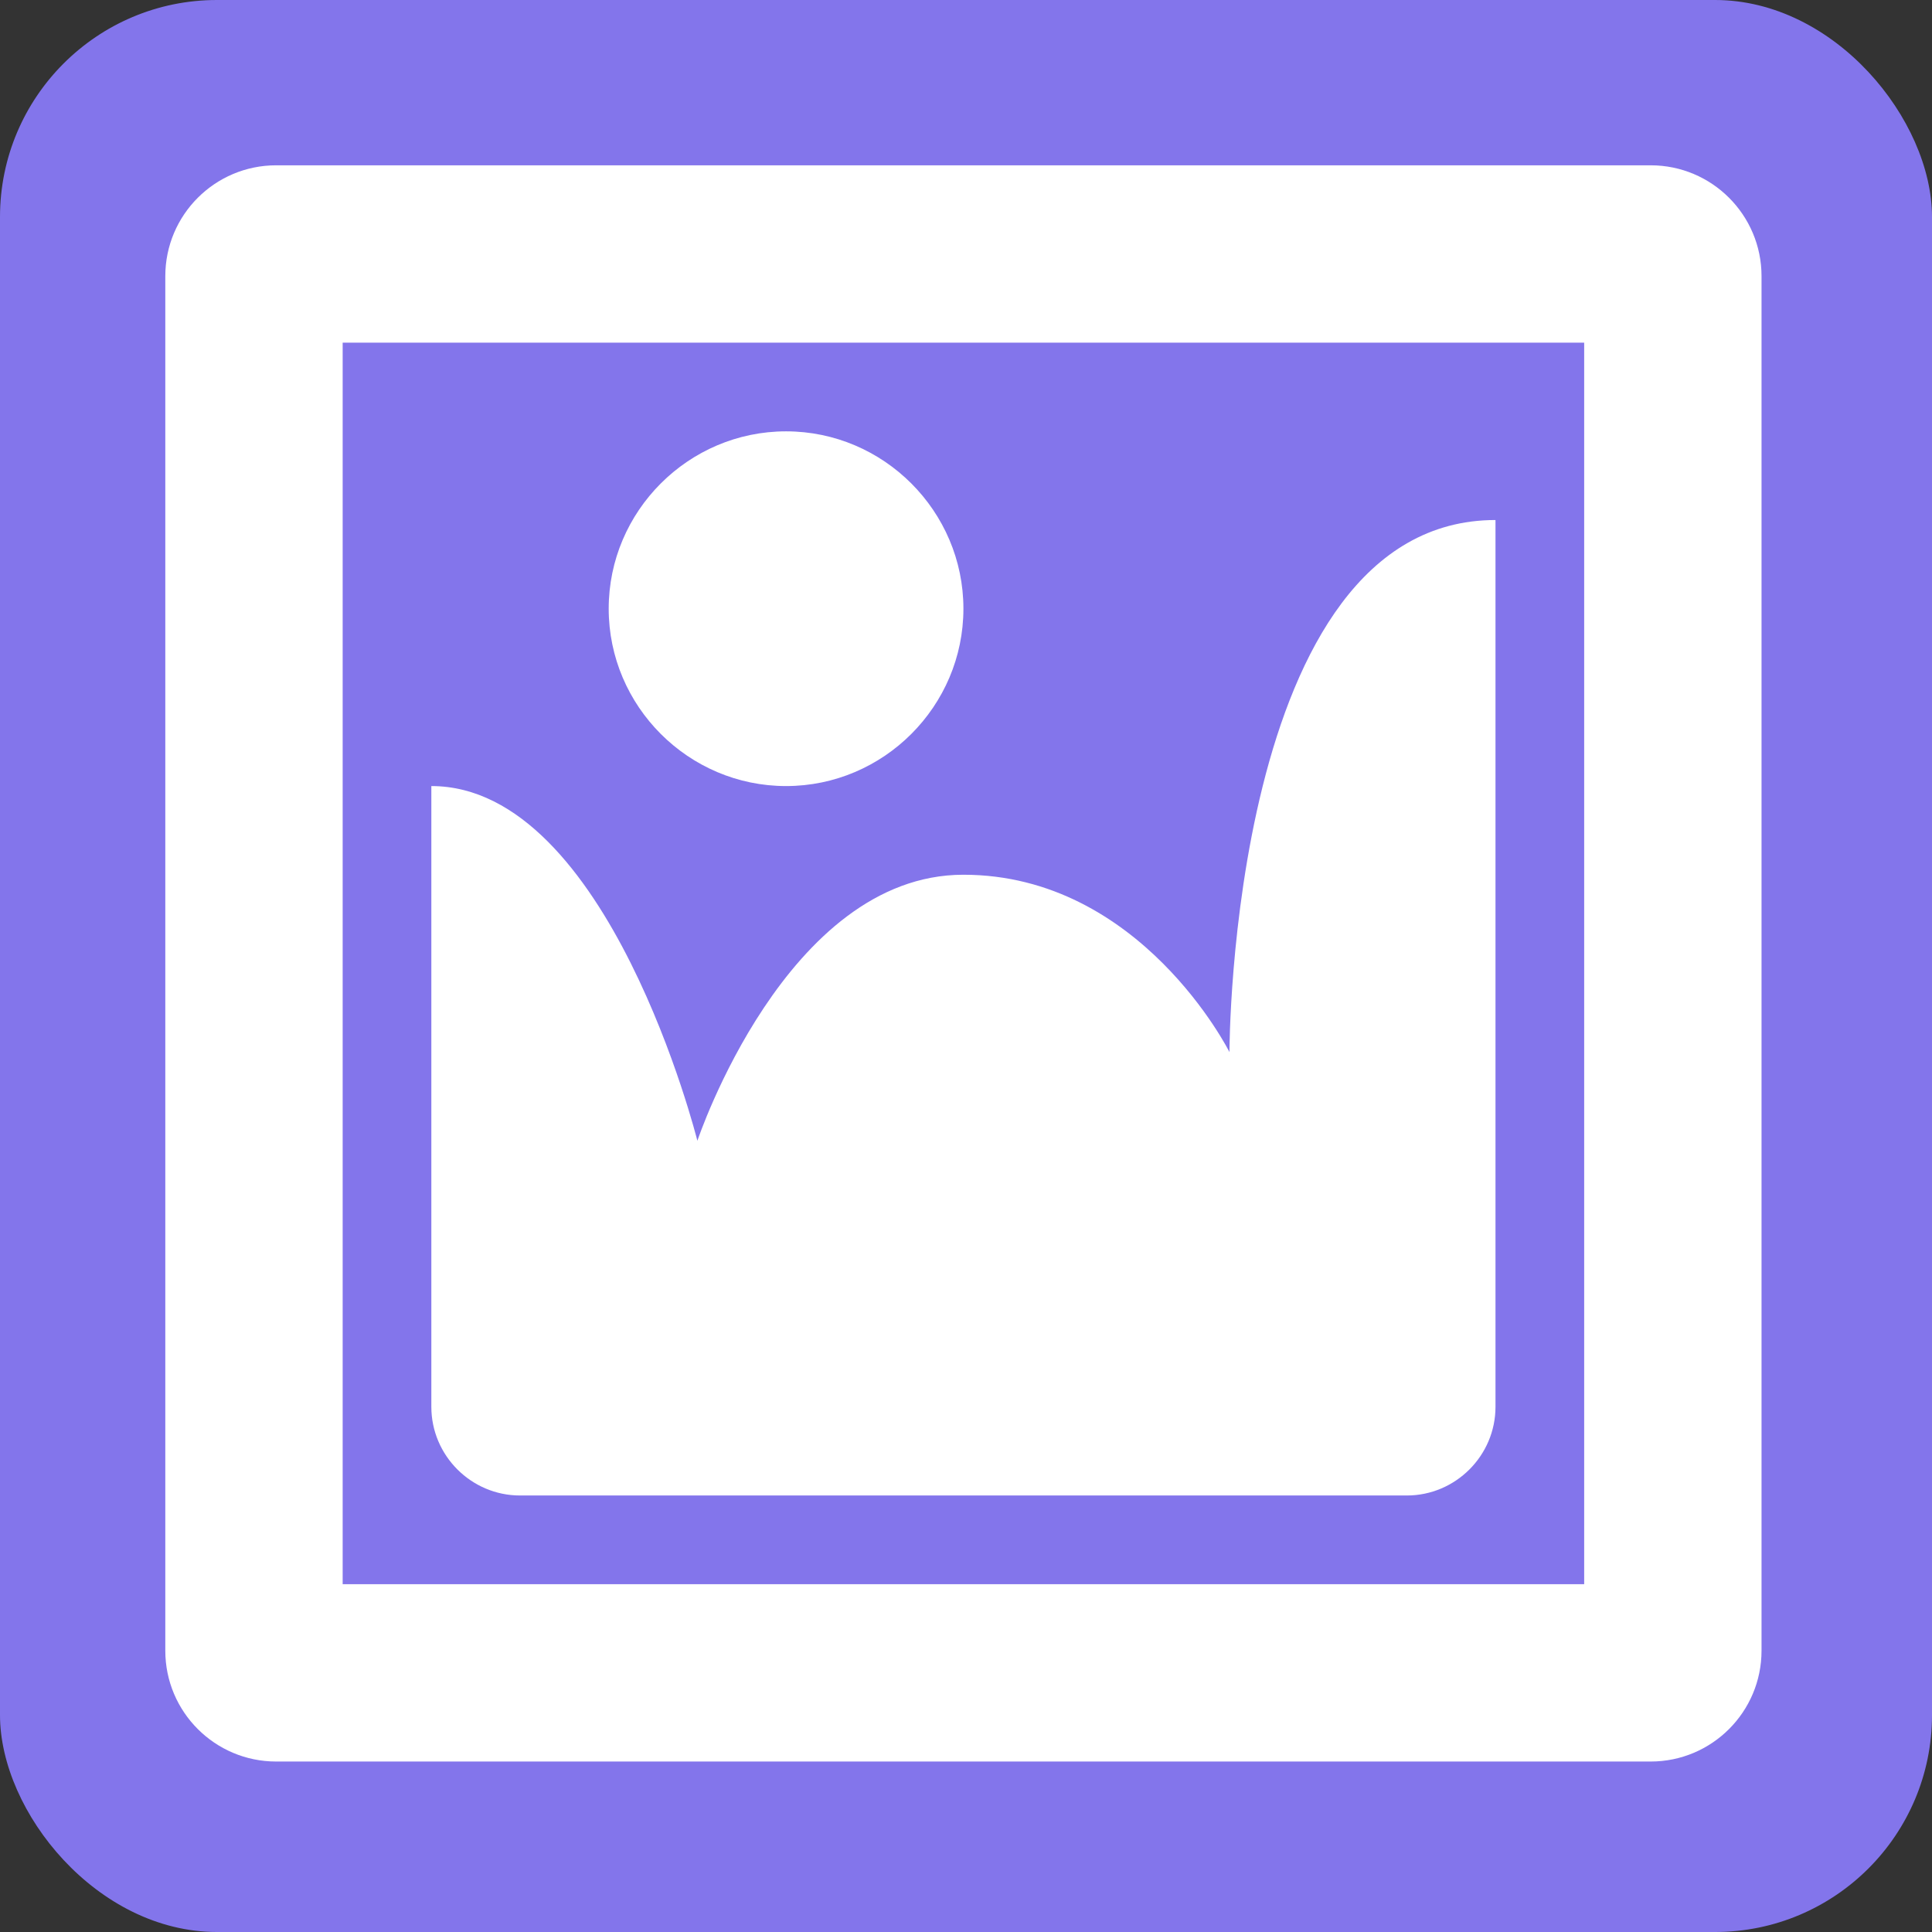 <?xml version="1.0" encoding="UTF-8"?>
<svg xmlns="http://www.w3.org/2000/svg" xmlns:xlink="http://www.w3.org/1999/xlink" width="374px" height="374px" viewBox="0 0 374 374" version="1.1">
  <rect x="0" y="0" width="374" height="374" fill="#333333" stroke="none"/>
  <title>Group 3</title>
  <g id="Responsive-Picture-Block-Icon" stroke="none" stroke-width="1" fill="none" fill-rule="evenodd">
    <g id="Group-3">
      <g id="Group" fill="#8375EB">
        <rect id="Rectangle" x="0" y="0" width="374" height="374" rx="42"></rect>
      </g>
      <g id="dashicons--format-image" transform="translate(32, 32)" fill="#FFFFFF" fill-rule="nonzero">
        <path d="M21.458,0 L287.542,0 C299.387,0 309,9.613 309,21.458 L309,287.542 C309,299.387 299.387,309 287.542,309 L21.458,309 C9.613,309 0,299.387 0,287.542 L0,21.458 C0,9.613 9.613,0 21.458,0 M274.667,274.667 L274.667,34.333 L34.333,34.333 L34.333,274.667 L274.667,274.667 Z M154.5,85.833 C154.5,66.95 139.05,51.5 120.167,51.5 C101.283,51.5 85.833,66.95 85.833,85.833 C85.833,104.717 101.283,120.167 120.167,120.167 C139.05,120.167 154.5,104.717 154.5,85.833 M206,171.667 C206,171.667 206,68.667 257.5,68.667 L257.5,240.333 C257.5,249.775 249.775,257.5 240.333,257.5 L68.667,257.5 C59.225,257.5 51.5,249.775 51.5,240.333 L51.5,120.167 C85.833,120.167 103,188.833 103,188.833 C103,188.833 120.167,137.333 154.5,137.333 C188.833,137.333 206,171.667 206,171.667" id="Shape"></path>
      </g>
    </g>
  </g>
</svg>
